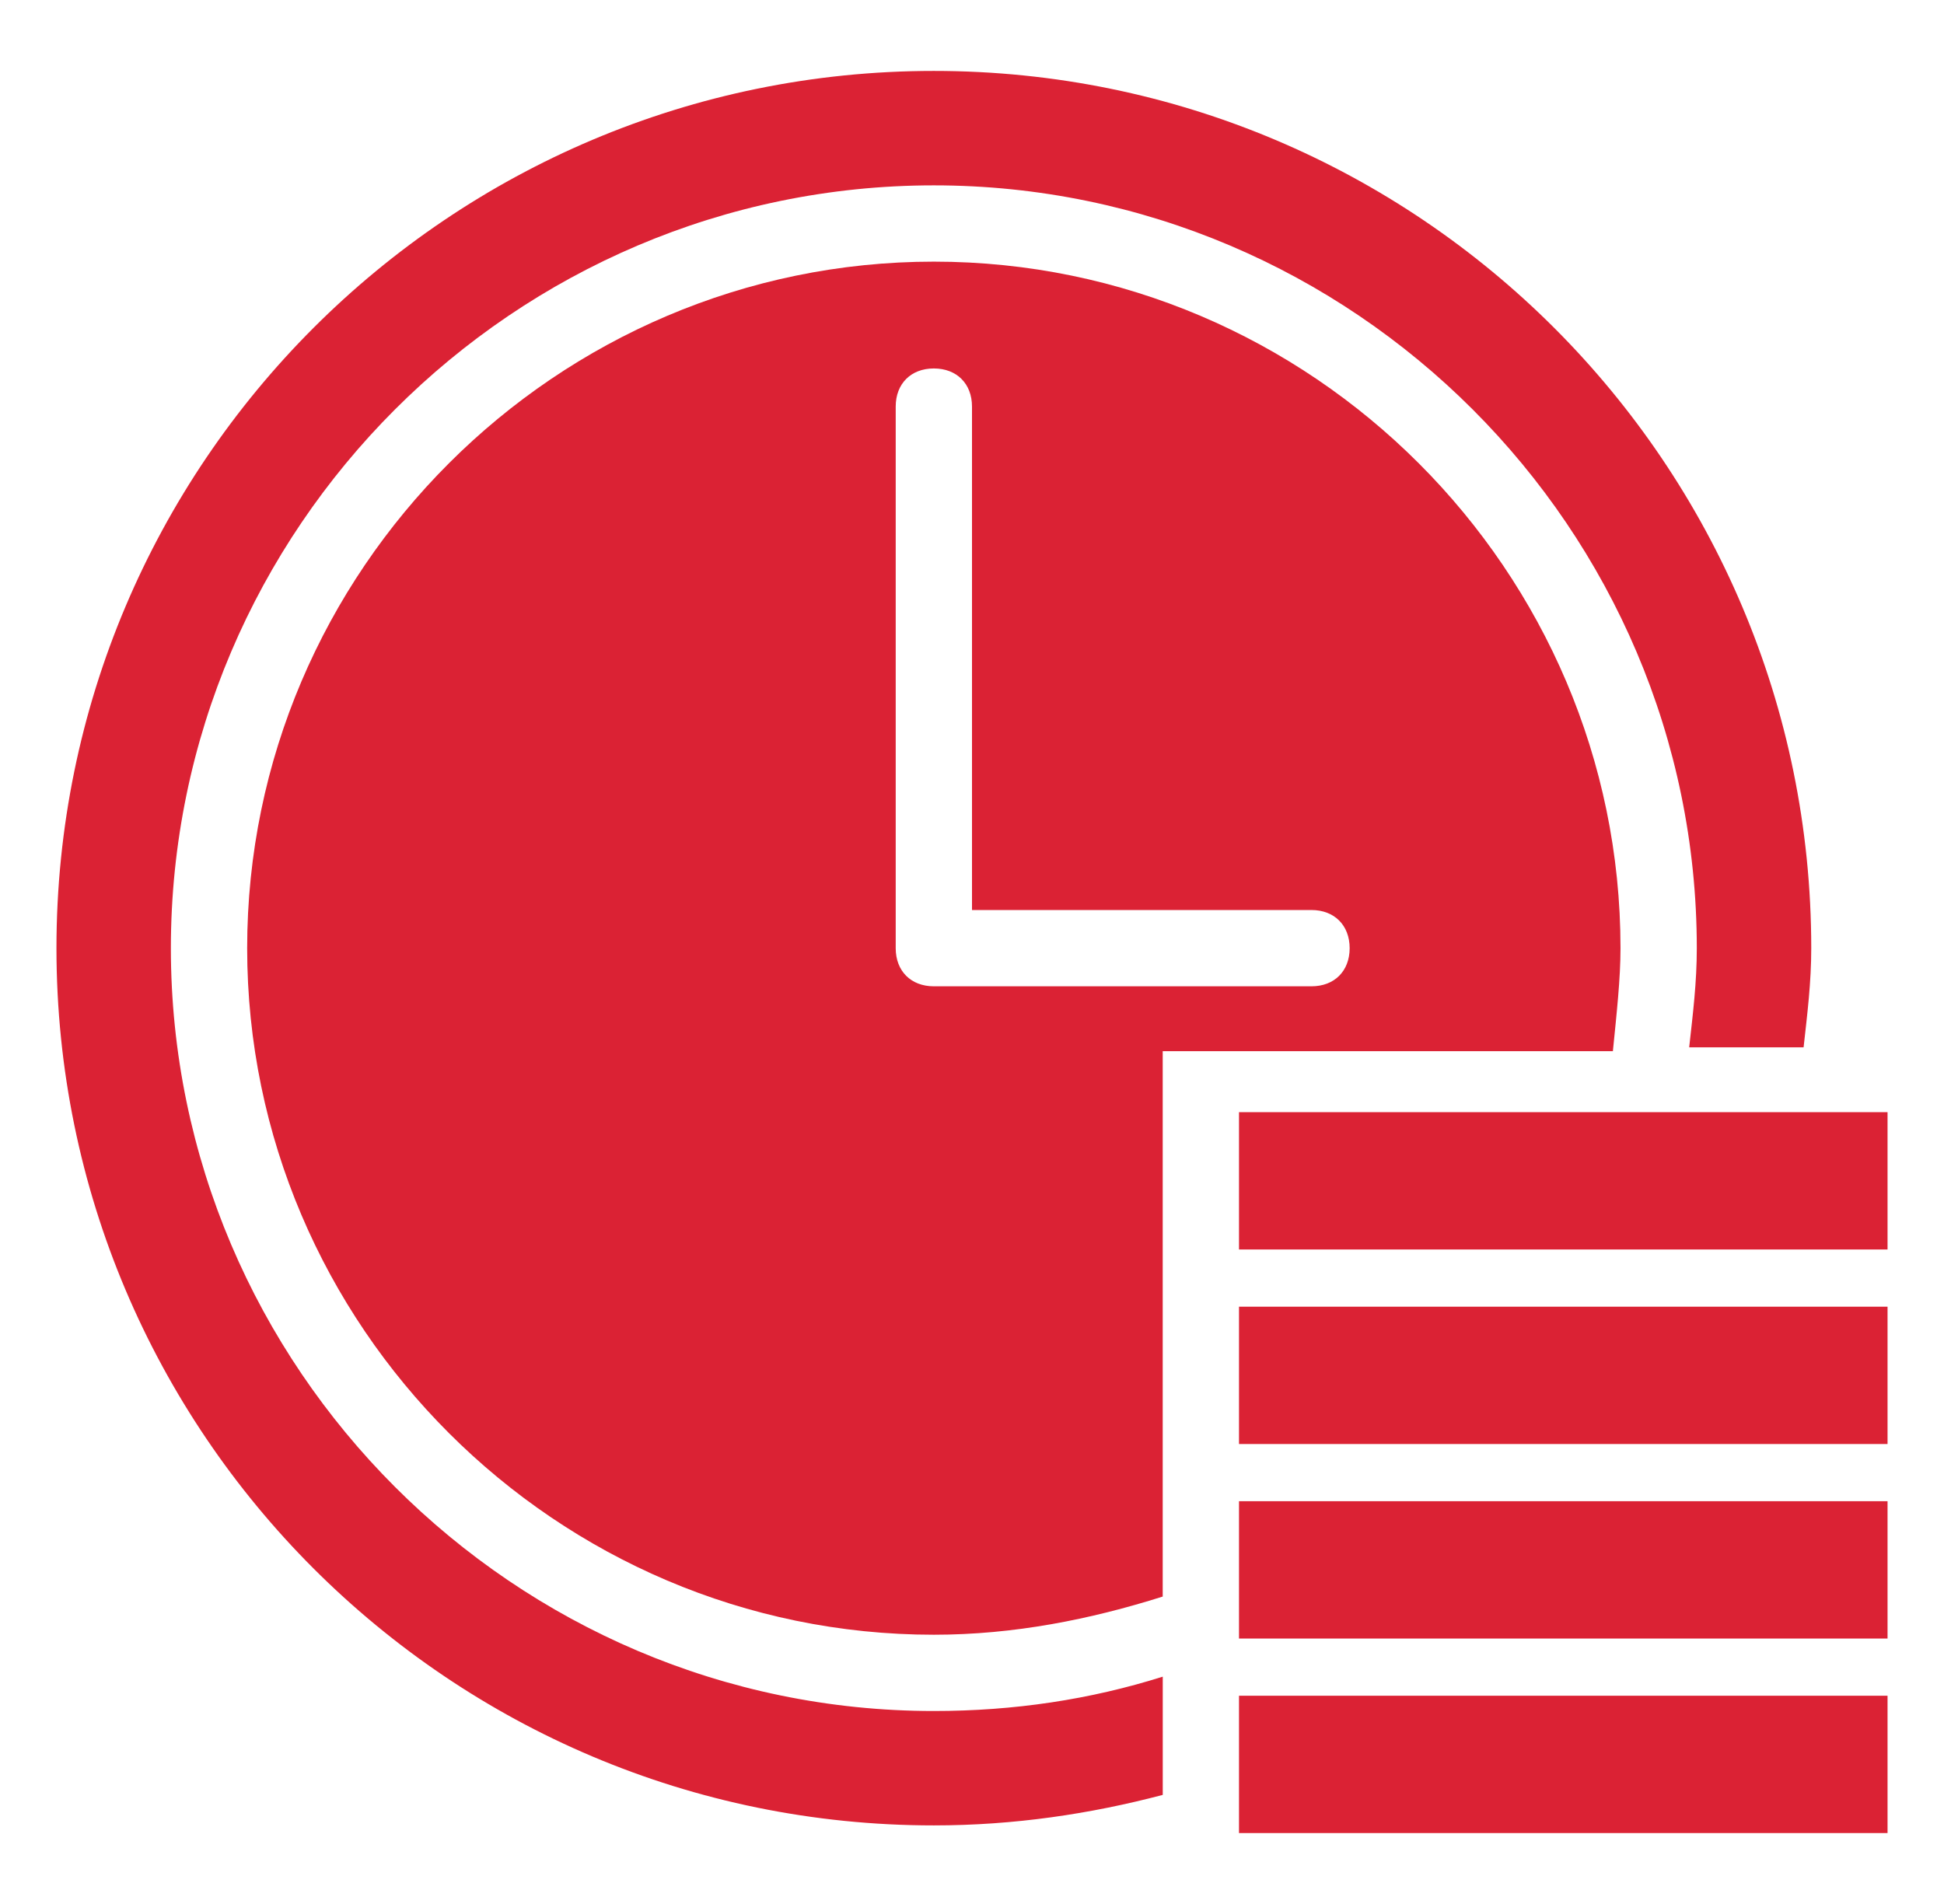 <svg width="49" height="48" viewBox="0 0 49 48" fill="none" xmlns="http://www.w3.org/2000/svg">
<path d="M47.577 28.038H31.23V31.5H47.577V28.038Z" fill="#DB2234"/>
<path d="M47.577 32.942H31.23V36.404H47.577V32.942Z" fill="#DB2234"/>
<path d="M47.577 37.846H31.23V41.308H47.577V37.846Z" fill="#DB2234"/>
<path d="M47.577 42.75H31.23V46.212H47.577V42.75Z" fill="#DB2234"/>
<path d="M4.307 23.904C4.307 13.327 12.961 4.673 23.538 4.673C34.115 4.673 42.769 13.327 42.769 23.904C42.769 24.769 42.673 25.538 42.577 26.404H45.461C45.557 25.538 45.654 24.769 45.654 23.904C45.654 11.692 35.75 1.788 23.538 1.788C11.327 1.788 1.423 11.692 1.423 23.904C1.423 36.115 11.327 46.019 23.538 46.019C25.558 46.019 27.48 45.731 29.308 45.25V43.038V42.269C27.48 42.846 25.558 43.135 23.538 43.135C12.961 43.135 4.307 34.481 4.307 23.904Z" fill="#DB2234"/>
<path d="M40.846 23.904C40.846 14.385 33.057 6.596 23.538 6.596C14.019 6.596 6.23 14.385 6.23 23.904C6.23 33.423 14.019 41.212 23.538 41.212C25.557 41.212 27.48 40.827 29.307 40.25V38.135V36.308V33.231V31.404V26.5H40.654C40.75 25.538 40.846 24.673 40.846 23.904ZM33.057 24.865H23.538C22.961 24.865 22.577 24.481 22.577 23.904V10.25C22.577 9.673 22.961 9.289 23.538 9.289C24.115 9.289 24.5 9.673 24.5 10.25V22.942H33.057C33.634 22.942 34.019 23.327 34.019 23.904C34.019 24.481 33.634 24.865 33.057 24.865Z" fill="#DB2234"/>
</svg>
